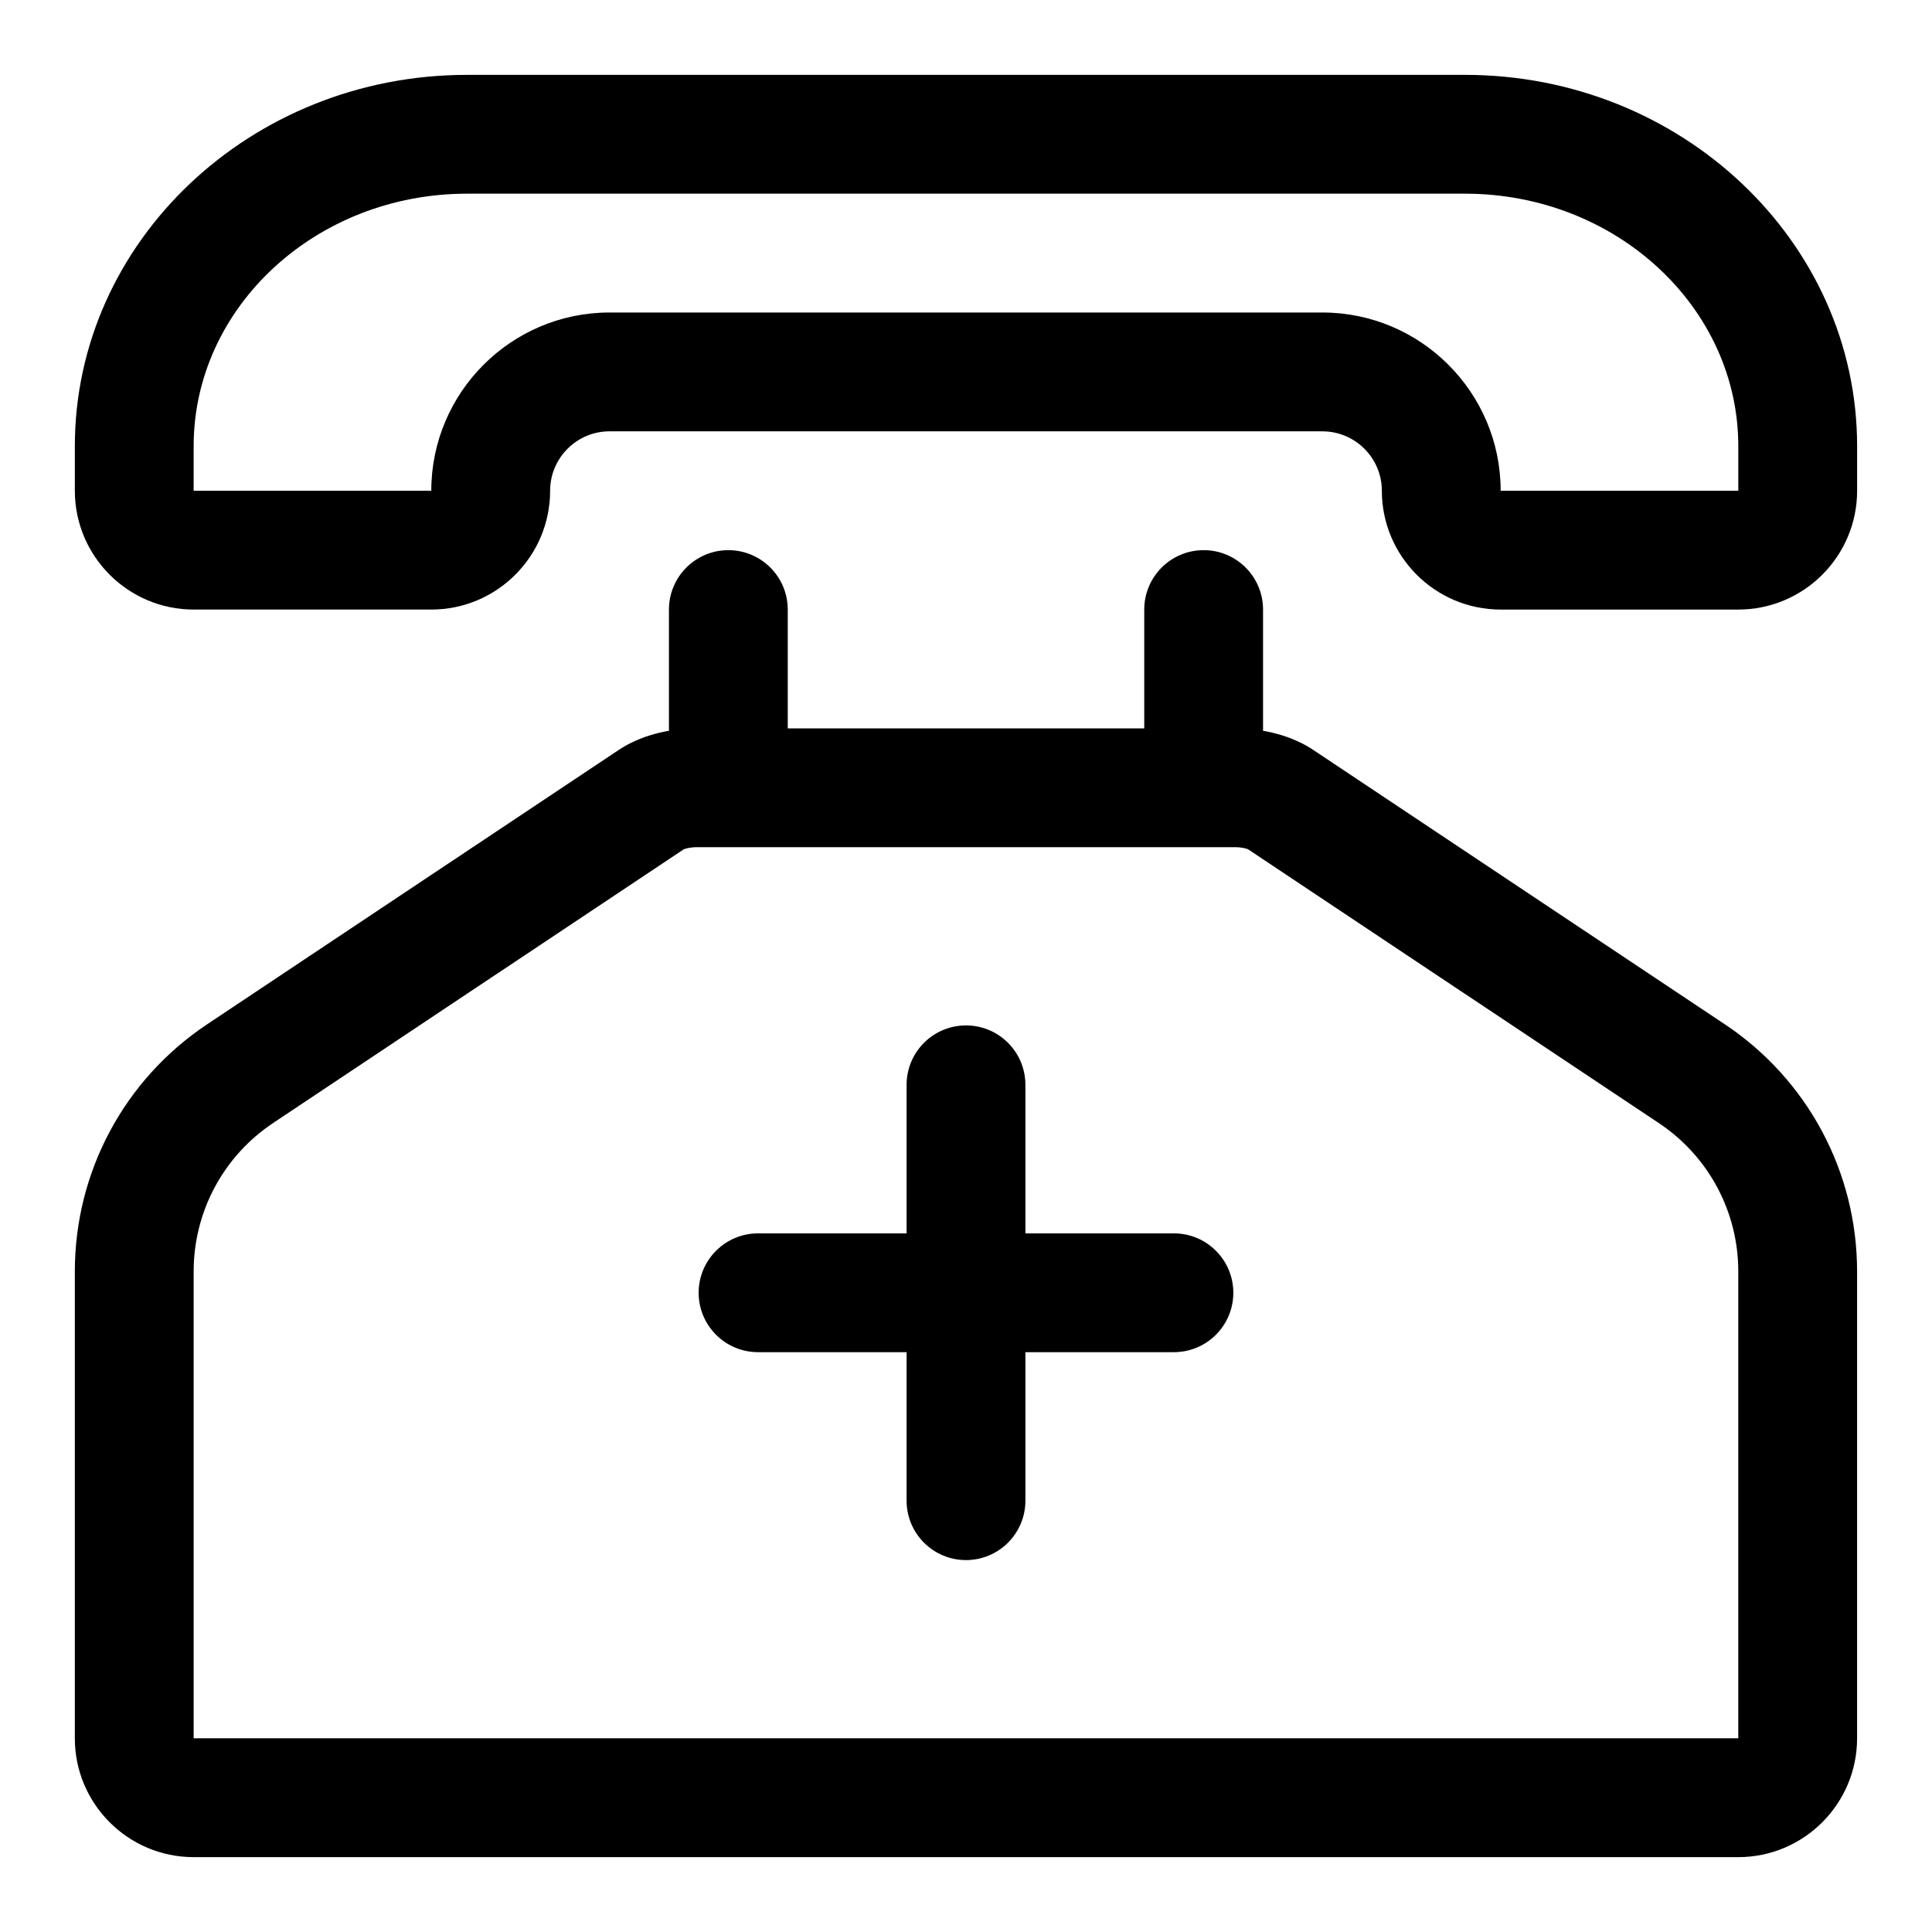 <?xml version="1.0" encoding="UTF-8"?>
<!-- Uploaded to: ICON Repo, www.iconrepo.com, Generator: ICON Repo Mixer Tools -->
<svg fill="#000000" width="800px" height="800px" version="1.1" viewBox="144 144 512 512" xmlns="http://www.w3.org/2000/svg">
 <g>
  <path d="m604.67 305.54h-62.977c-17.367 0-31.488-14.121-31.488-31.488 0-8.676-7.07-15.742-15.742-15.742l-188.93-0.004c-8.676 0-15.746 7.07-15.746 15.746 0 17.367-14.121 31.488-31.488 31.488h-62.977c-17.367 0-31.488-14.121-31.488-31.488v-11.809c0-54.254 46.621-98.402 103.91-98.402h264.5c57.293 0 103.91 44.148 103.91 98.402v11.809c0 17.363-14.125 31.488-31.488 31.488zm-299.14-78.723h188.93c26.039 0 47.23 21.191 47.23 47.23h62.977v-11.805c0-36.887-32.48-66.914-72.422-66.914h-264.5c-39.945 0-72.426 30.027-72.426 66.914v11.809h62.977c0-26.043 21.191-47.234 47.234-47.234z"/>
  <path d="m337.02 352.77c-8.691 0-15.742-7.055-15.742-15.742v-31.488c0-8.691 7.055-15.742 15.742-15.742 8.691 0 15.742 7.055 15.742 15.742v31.488c0 8.691-7.051 15.742-15.742 15.742z"/>
  <path d="m462.98 352.77c-8.691 0-15.742-7.055-15.742-15.742v-31.488c0-8.691 7.055-15.742 15.742-15.742 8.691 0 15.742 7.055 15.742 15.742v31.488c0 8.691-7.055 15.742-15.742 15.742z"/>
  <path d="m604.67 636.16h-409.35c-17.367 0-31.488-14.121-31.488-31.488v-123.73c0-26.387 13.113-50.867 35.062-65.496l108.93-72.613c5.559-3.742 13.004-5.805 20.91-5.805h142.53c7.902 0 15.352 2.062 20.941 5.824l108.9 72.598c21.926 14.625 35.043 39.105 35.043 65.492v123.73c0 17.363-14.125 31.488-31.488 31.488zm-275.93-267.65c-1.984 0-3.273 0.441-3.574 0.582l-108.81 72.531c-13.16 8.785-21.035 23.477-21.035 39.312v123.73h409.34v-123.73c0-15.824-7.871-30.512-21.035-39.297l-108.86-72.562c-0.355-0.176-1.633-0.566-3.519-0.566z"/>
  <path d="m400 557.44c-8.691 0-15.742-7.055-15.742-15.742v-110.21c0-8.691 7.055-15.742 15.742-15.742 8.691 0 15.742 7.055 15.742 15.742v110.21c0 8.691-7.055 15.742-15.742 15.742z"/>
  <path d="m455.1 502.34h-110.21c-8.691 0-15.742-7.055-15.742-15.742 0-8.691 7.055-15.742 15.742-15.742h110.21c8.691 0 15.742 7.055 15.742 15.742 0.004 8.688-7.051 15.742-15.742 15.742z"/>
 </g>
</svg>
